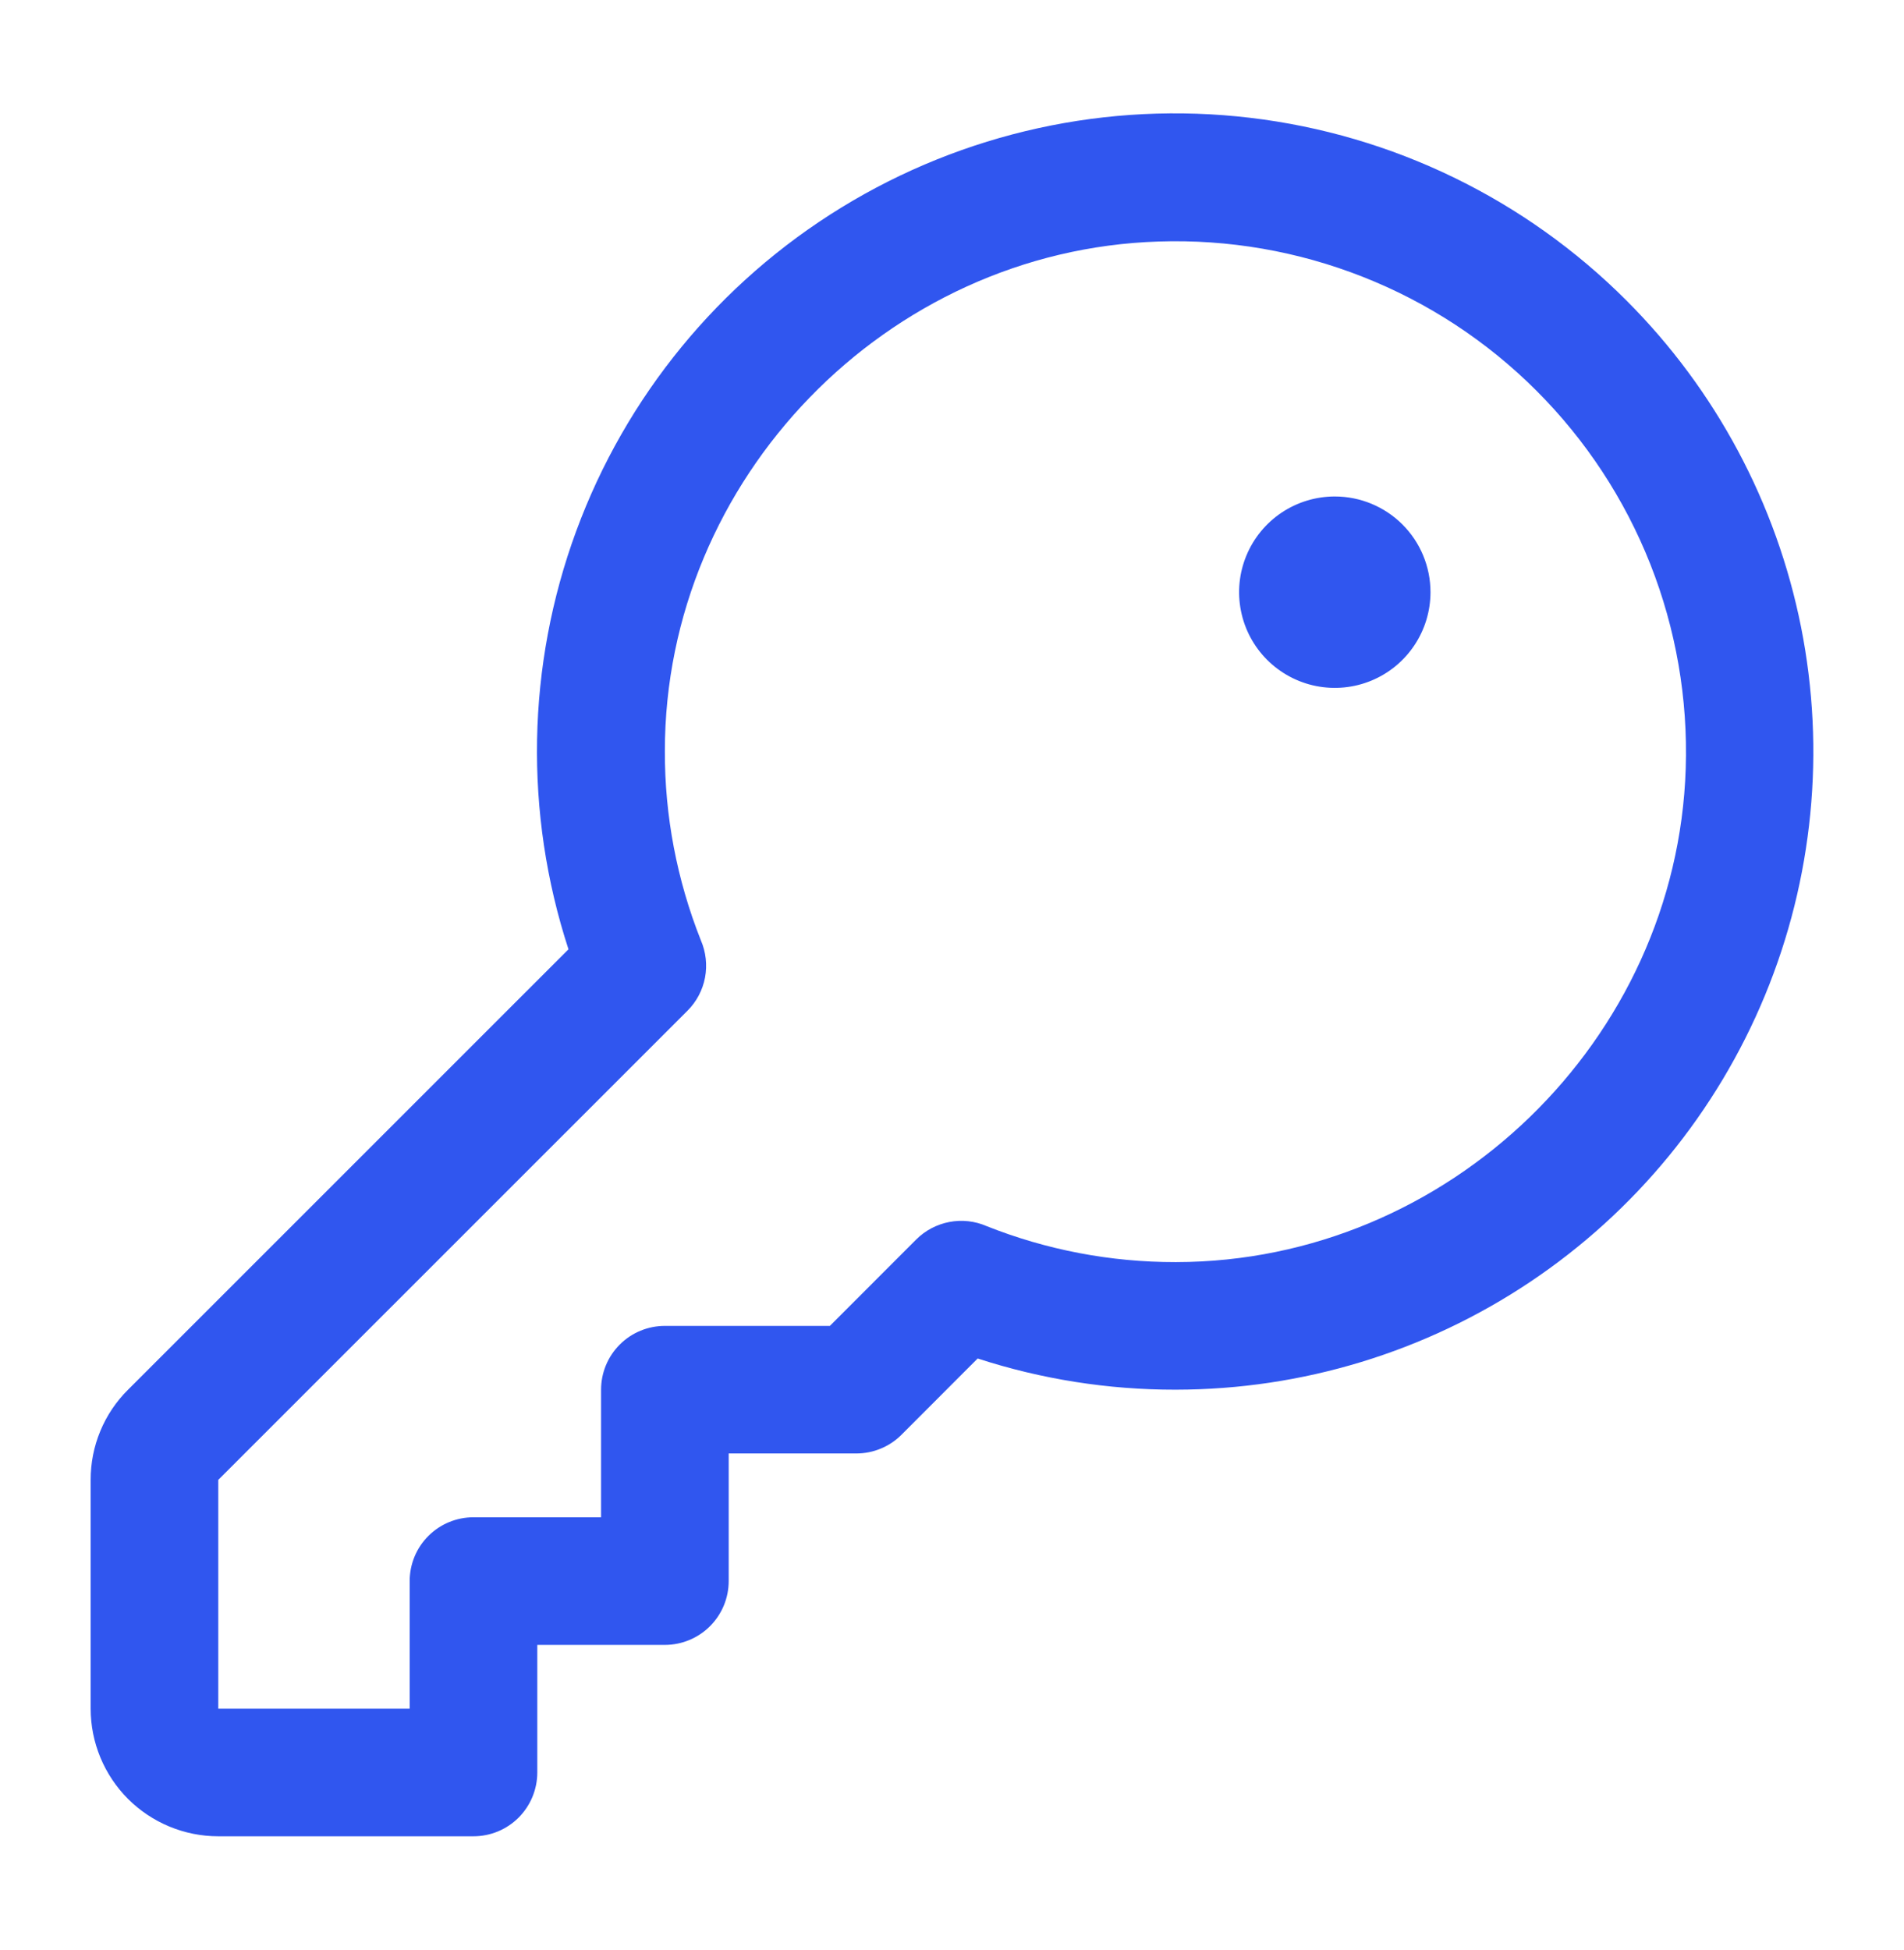 <svg width="42" height="43" viewBox="0 0 42 43" fill="none" xmlns="http://www.w3.org/2000/svg">
<path d="M35.878 6.628C33.642 4.39 30.718 2.97 27.576 2.598C24.434 2.225 21.259 2.922 18.562 4.576C15.865 6.229 13.804 8.743 12.711 11.712C11.618 14.68 11.558 17.93 12.54 20.937L2.825 30.65C2.563 30.91 2.354 31.22 2.213 31.562C2.071 31.903 1.999 32.27 2 32.639V37.686C2 38.432 2.297 39.148 2.824 39.676C3.352 40.203 4.068 40.5 4.815 40.5H10.444C10.818 40.5 11.176 40.352 11.44 40.088C11.703 39.824 11.852 39.466 11.852 39.093V36.279H14.666C15.04 36.279 15.398 36.13 15.662 35.866C15.926 35.602 16.074 35.245 16.074 34.871V32.057H18.889C19.073 32.057 19.257 32.021 19.427 31.95C19.598 31.88 19.754 31.776 19.884 31.646L21.566 29.962C22.974 30.42 24.445 30.652 25.926 30.65H25.943C28.725 30.647 31.444 29.819 33.756 28.271C36.068 26.724 37.869 24.526 38.932 21.956C39.995 19.385 40.272 16.557 39.729 13.829C39.185 11.101 37.845 8.595 35.878 6.628ZM37.185 16.948C36.993 22.944 31.951 27.829 25.945 27.836H25.926C24.501 27.838 23.089 27.569 21.765 27.043C21.506 26.93 21.219 26.898 20.942 26.951C20.665 27.004 20.41 27.138 20.21 27.338L18.306 29.243H14.666C14.293 29.243 13.935 29.391 13.671 29.655C13.407 29.919 13.259 30.277 13.259 30.65V33.464H10.444C10.071 33.464 9.713 33.612 9.449 33.876C9.185 34.14 9.037 34.498 9.037 34.871V37.686H4.815V32.639L15.164 22.293C15.364 22.094 15.499 21.839 15.552 21.561C15.604 21.284 15.572 20.997 15.46 20.738C14.932 19.41 14.662 17.994 14.666 16.564C14.666 10.56 19.559 5.518 25.556 5.327C27.097 5.275 28.631 5.541 30.065 6.107C31.499 6.672 32.801 7.526 33.891 8.616C34.981 9.705 35.836 11.007 36.403 12.44C36.969 13.873 37.235 15.408 37.185 16.948ZM31.555 13.061C31.555 13.478 31.431 13.886 31.199 14.233C30.967 14.581 30.638 14.851 30.252 15.011C29.866 15.171 29.442 15.212 29.032 15.131C28.623 15.05 28.247 14.848 27.951 14.553C27.656 14.258 27.455 13.882 27.374 13.473C27.292 13.063 27.334 12.639 27.494 12.253C27.654 11.867 27.924 11.538 28.271 11.306C28.618 11.074 29.026 10.95 29.444 10.95C30.004 10.95 30.541 11.172 30.937 11.568C31.333 11.964 31.555 12.501 31.555 13.061Z" fill="#3056EF"/>
</svg>
